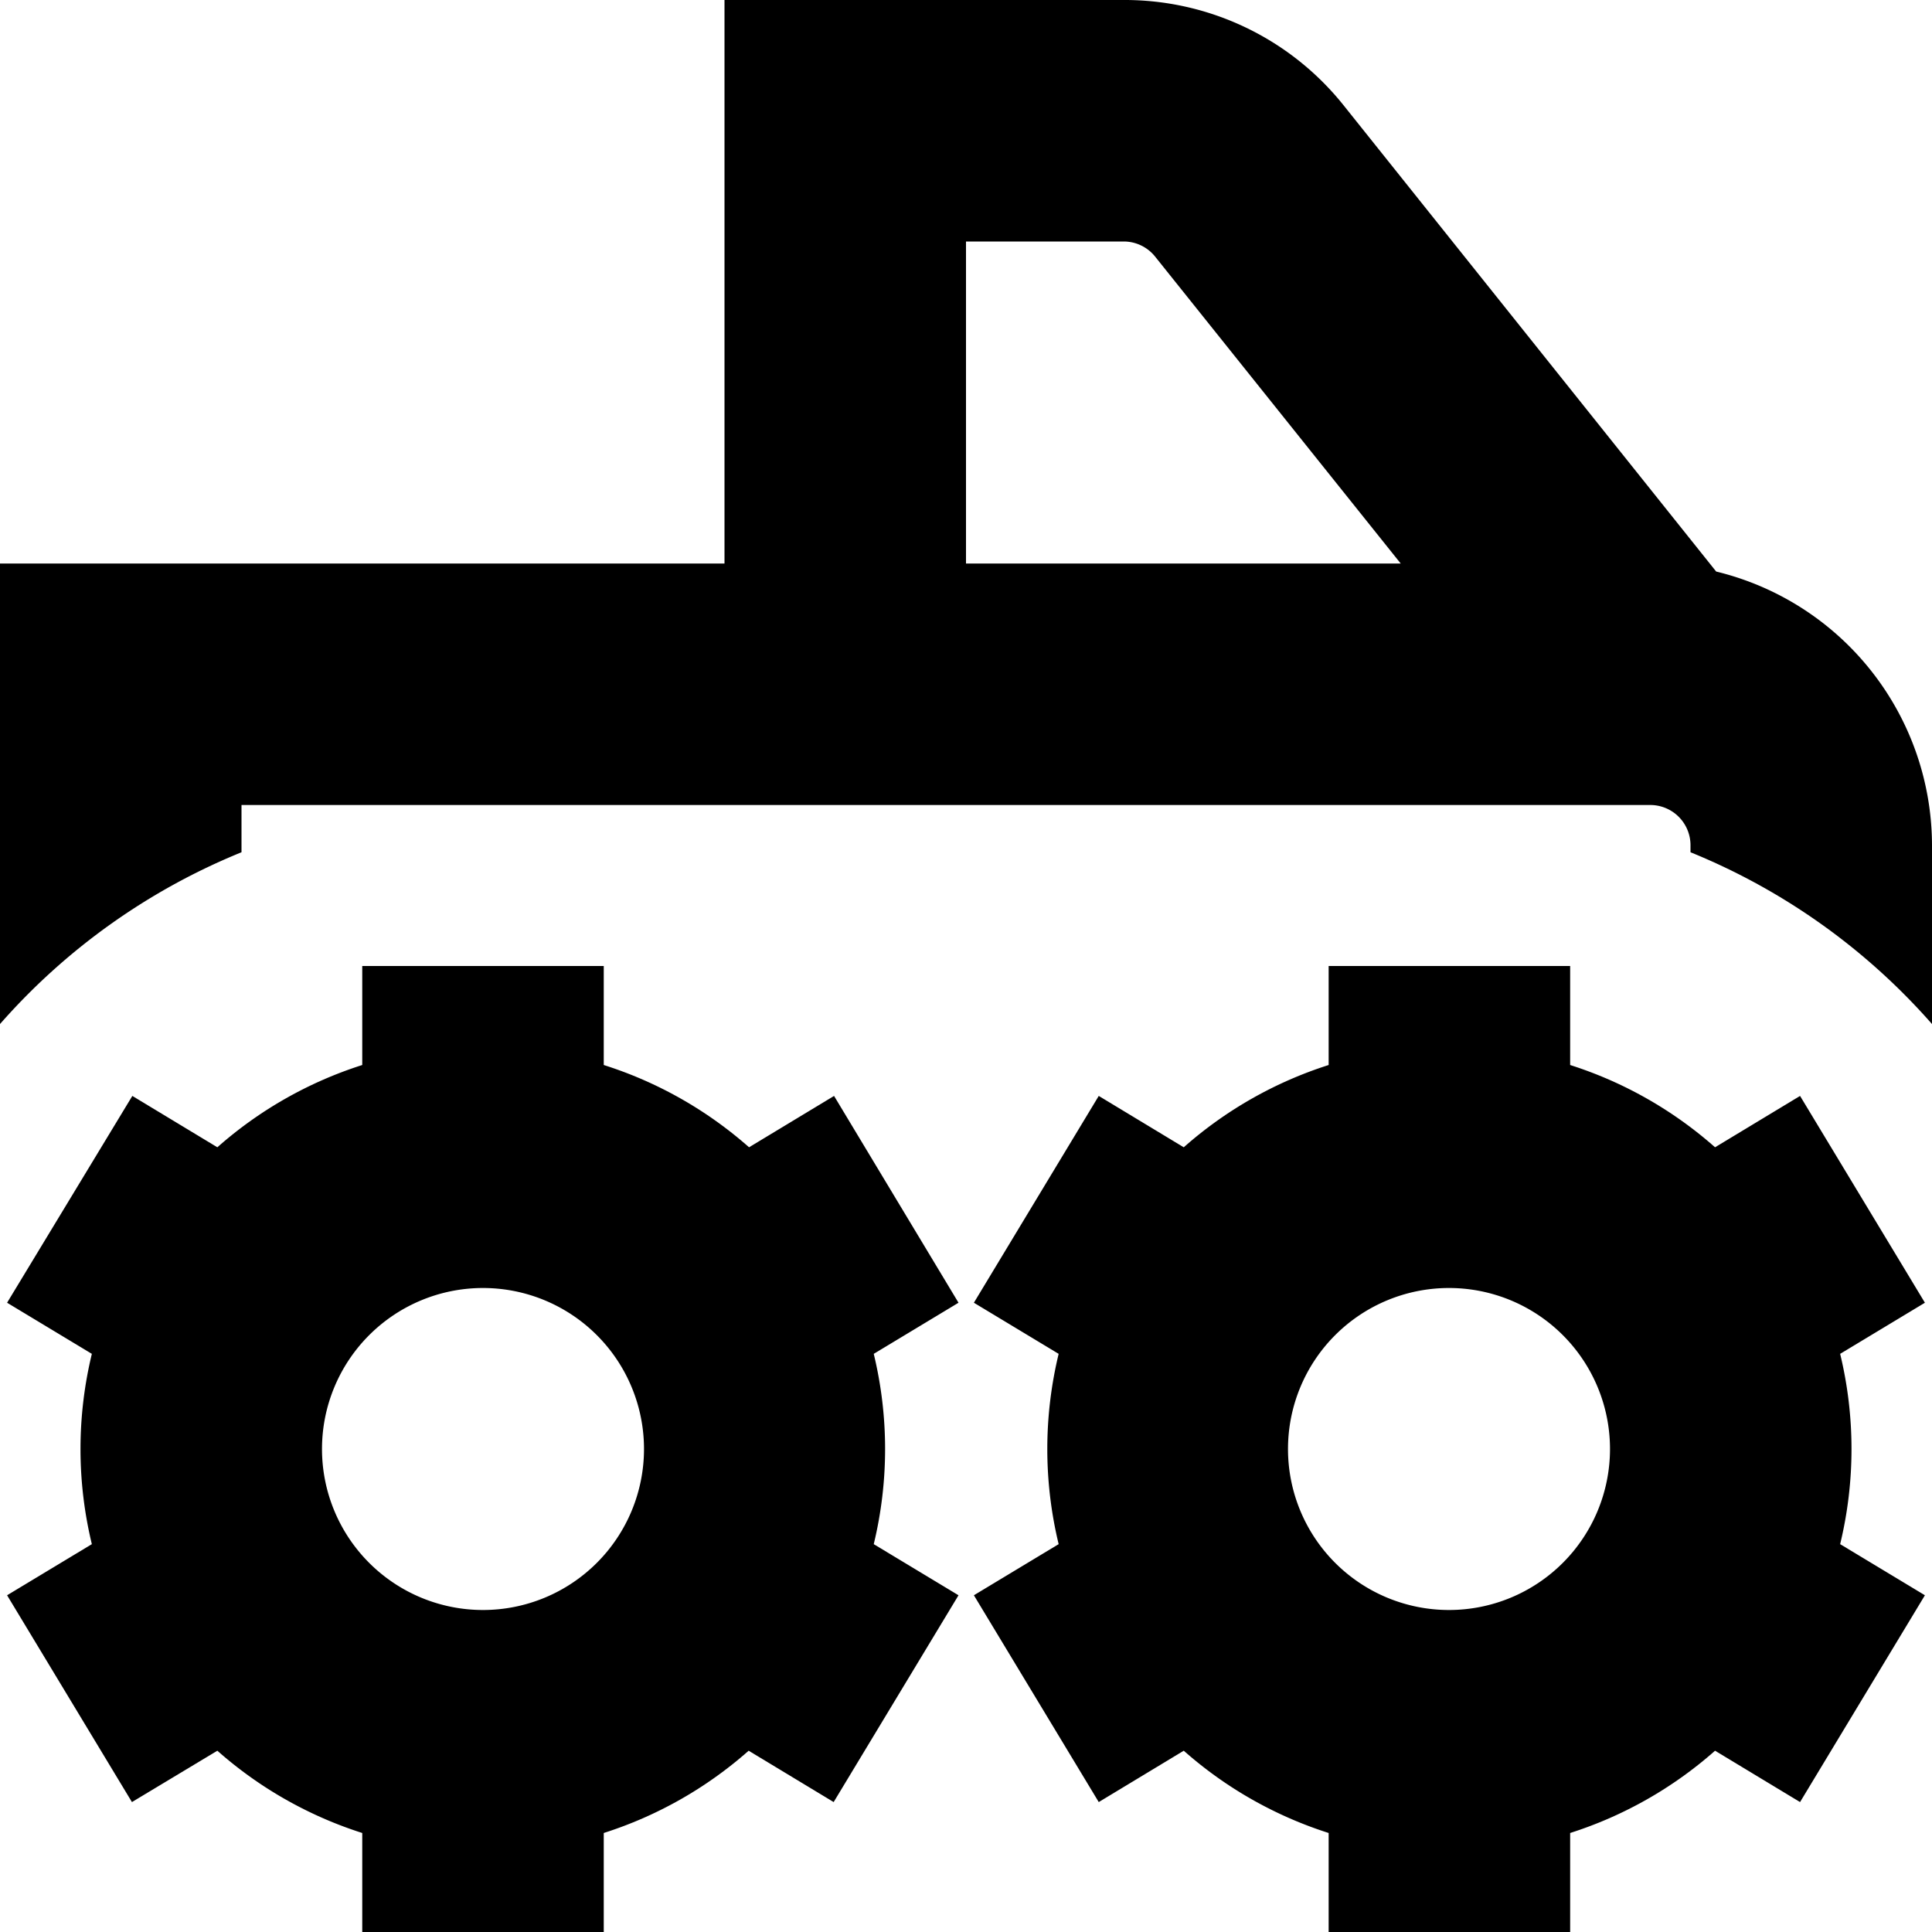 <?xml version="1.0" encoding="UTF-8"?>
<svg xmlns="http://www.w3.org/2000/svg" id="Layer_1" data-name="Layer 1" viewBox="0 0 24 24" width="512" height="512"><path d="M10.361,13.614l-1.056.638A5.013,5.013,0,0,0,7.5,13.23V12h-3v1.23A5.013,5.013,0,0,0,2.7,14.252l-1.056-.638L.088,16.183l1.053.635a5.025,5.025,0,0,0,0,2.364l-1.053.635,1.551,2.569L2.7,21.748A5.013,5.013,0,0,0,4.5,22.77V24h3V22.77a5.013,5.013,0,0,0,1.8-1.022l1.056.638,1.551-2.569-1.053-.635a5.025,5.025,0,0,0,0-2.364l1.053-.635ZM8,18a2,2,0,1,1-2-2A2,2,0,0,1,8,18Zm14.361-4.386-1.056.638a5.013,5.013,0,0,0-1.8-1.022V12h-3v1.23a5.013,5.013,0,0,0-1.8,1.022l-1.056-.638-1.551,2.569,1.053.635a5.025,5.025,0,0,0,0,2.364l-1.053.635,1.551,2.569,1.056-.638a5.013,5.013,0,0,0,1.8,1.022V24h3V22.77a5.013,5.013,0,0,0,1.8-1.022l1.056.638,1.551-2.569-1.053-.635a5.025,5.025,0,0,0,0-2.364l1.053-.635ZM20,18a2,2,0,1,1-2-2A2,2,0,0,1,20,18ZM21.319,7.1,16.7,1.32A3.48,3.48,0,0,0,13.959,0H9V7H0v5.721a8.007,8.007,0,0,1,3-2.134V10H20.5a.5.5,0,0,1,.5.5v.087a8.007,8.007,0,0,1,3,2.134V10.5A3.506,3.506,0,0,0,21.319,7.1ZM12,7V3h1.959a.5.5,0,0,1,.393.191L17.4,7Z"/></svg>
